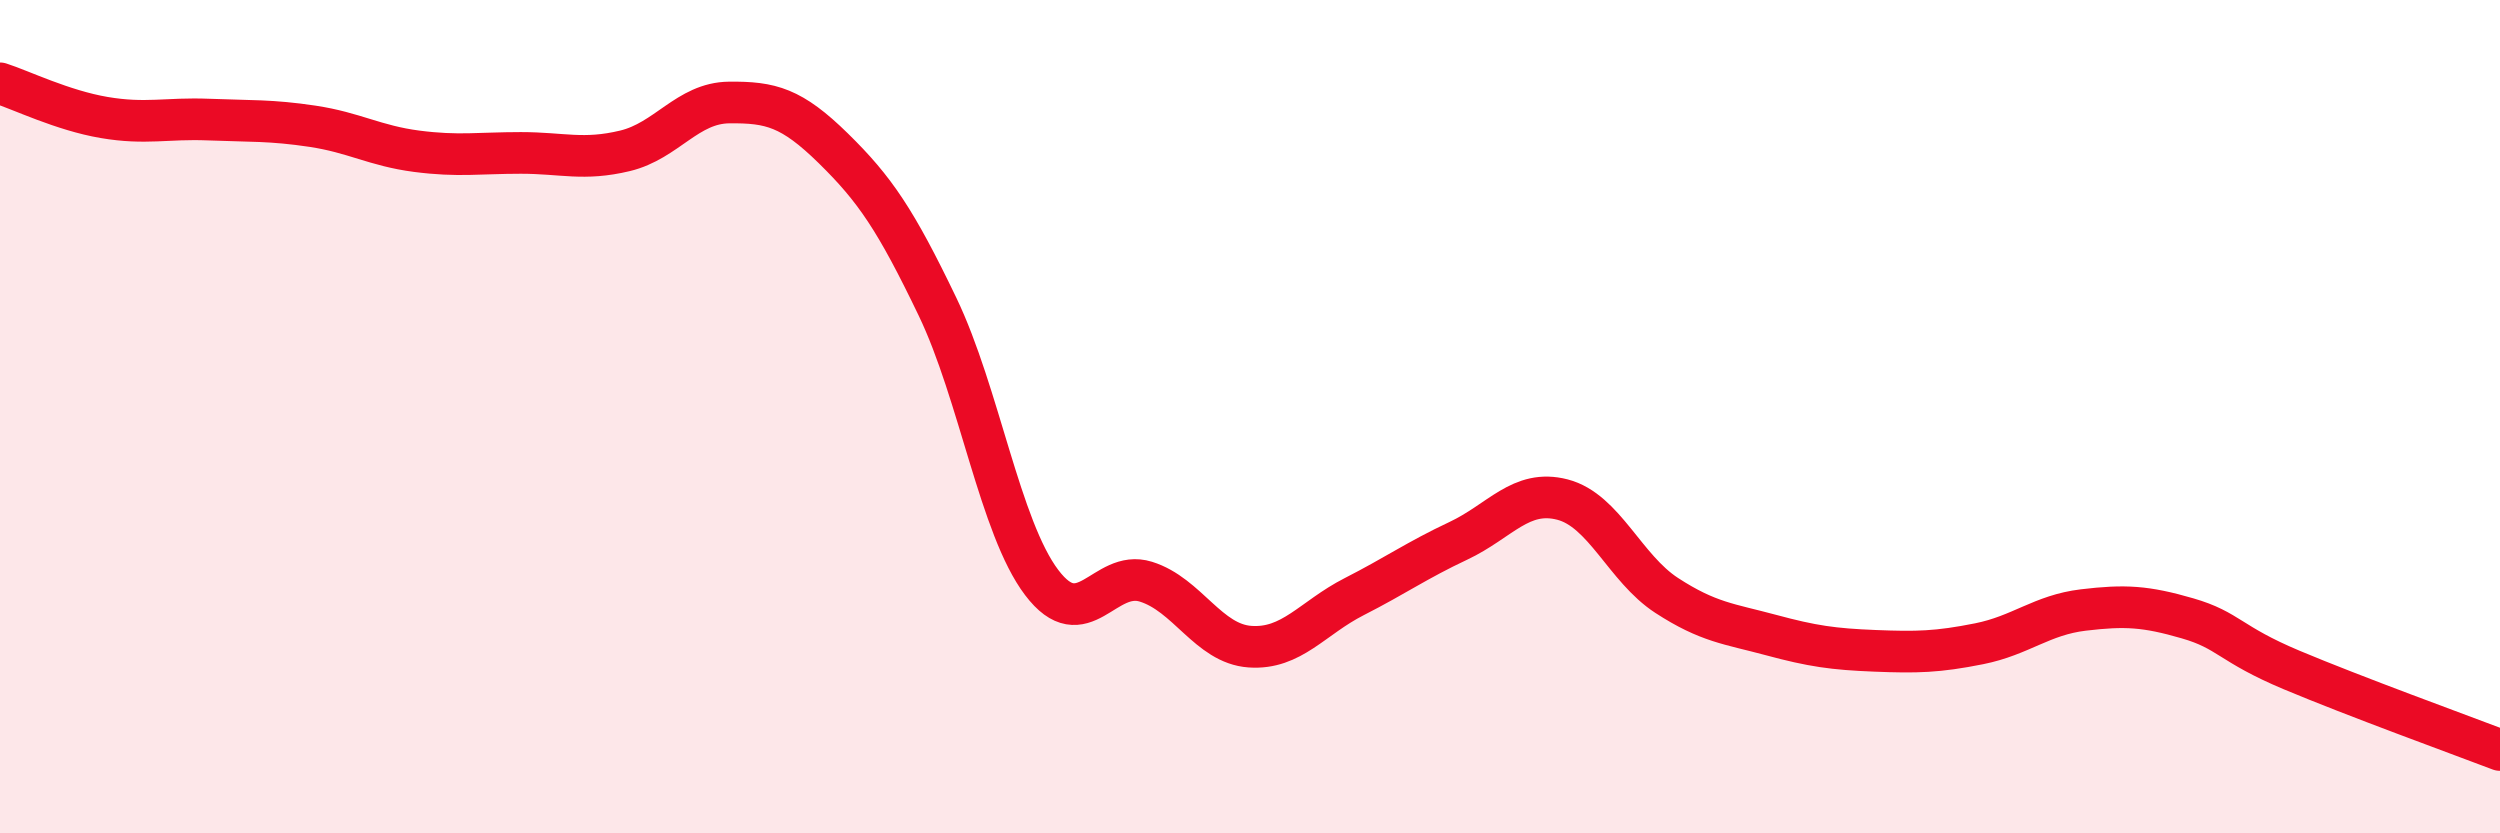 
    <svg width="60" height="20" viewBox="0 0 60 20" xmlns="http://www.w3.org/2000/svg">
      <path
        d="M 0,2 C 0.5,2.16 1.5,2.65 2.5,2.82 C 3.5,2.99 4,2.83 5,2.87 C 6,2.91 6.5,2.88 7.5,3.03 C 8.5,3.18 9,3.5 10,3.63 C 11,3.76 11.5,3.67 12.5,3.67 C 13.5,3.67 14,3.86 15,3.62 C 16,3.38 16.5,2.47 17.5,2.46 C 18.5,2.45 19,2.58 20,3.56 C 21,4.54 21.5,5.28 22.5,7.36 C 23.5,9.44 24,12.66 25,13.98 C 26,15.3 26.5,13.65 27.5,13.96 C 28.5,14.27 29,15.45 30,15.52 C 31,15.59 31.5,14.83 32.5,14.32 C 33.5,13.81 34,13.45 35,12.98 C 36,12.51 36.5,11.73 37.5,11.99 C 38.5,12.25 39,13.64 40,14.29 C 41,14.94 41.5,14.97 42.5,15.24 C 43.5,15.51 44,15.58 45,15.62 C 46,15.66 46.5,15.65 47.5,15.45 C 48.5,15.25 49,14.76 50,14.64 C 51,14.52 51.5,14.55 52.5,14.84 C 53.5,15.13 53.5,15.45 55,16.08 C 56.5,16.71 59,17.62 60,18L60 20L0 20Z"
        fill="#EB0A25"
        opacity="0.1"
        stroke-linecap="round"
        stroke-linejoin="round"
      />
      <path
        d="M 0,2 C 0.5,2.16 1.5,2.65 2.5,2.82 C 3.5,2.99 4,2.83 5,2.87 C 6,2.91 6.5,2.88 7.5,3.03 C 8.5,3.18 9,3.5 10,3.63 C 11,3.76 11.5,3.67 12.5,3.67 C 13.5,3.67 14,3.86 15,3.62 C 16,3.38 16.5,2.47 17.5,2.46 C 18.5,2.45 19,2.58 20,3.56 C 21,4.54 21.5,5.28 22.5,7.36 C 23.5,9.44 24,12.66 25,13.98 C 26,15.3 26.5,13.65 27.5,13.96 C 28.5,14.27 29,15.45 30,15.52 C 31,15.59 31.5,14.83 32.5,14.32 C 33.5,13.81 34,13.45 35,12.98 C 36,12.51 36.5,11.73 37.5,11.99 C 38.5,12.25 39,13.64 40,14.29 C 41,14.94 41.5,14.97 42.5,15.24 C 43.5,15.51 44,15.58 45,15.62 C 46,15.66 46.5,15.65 47.5,15.45 C 48.5,15.25 49,14.76 50,14.64 C 51,14.52 51.5,14.55 52.5,14.84 C 53.5,15.13 53.5,15.45 55,16.08 C 56.5,16.71 59,17.62 60,18"
        stroke="#EB0A25"
        stroke-width="1"
        fill="none"
        stroke-linecap="round"
        stroke-linejoin="round"
      />
    </svg>
  